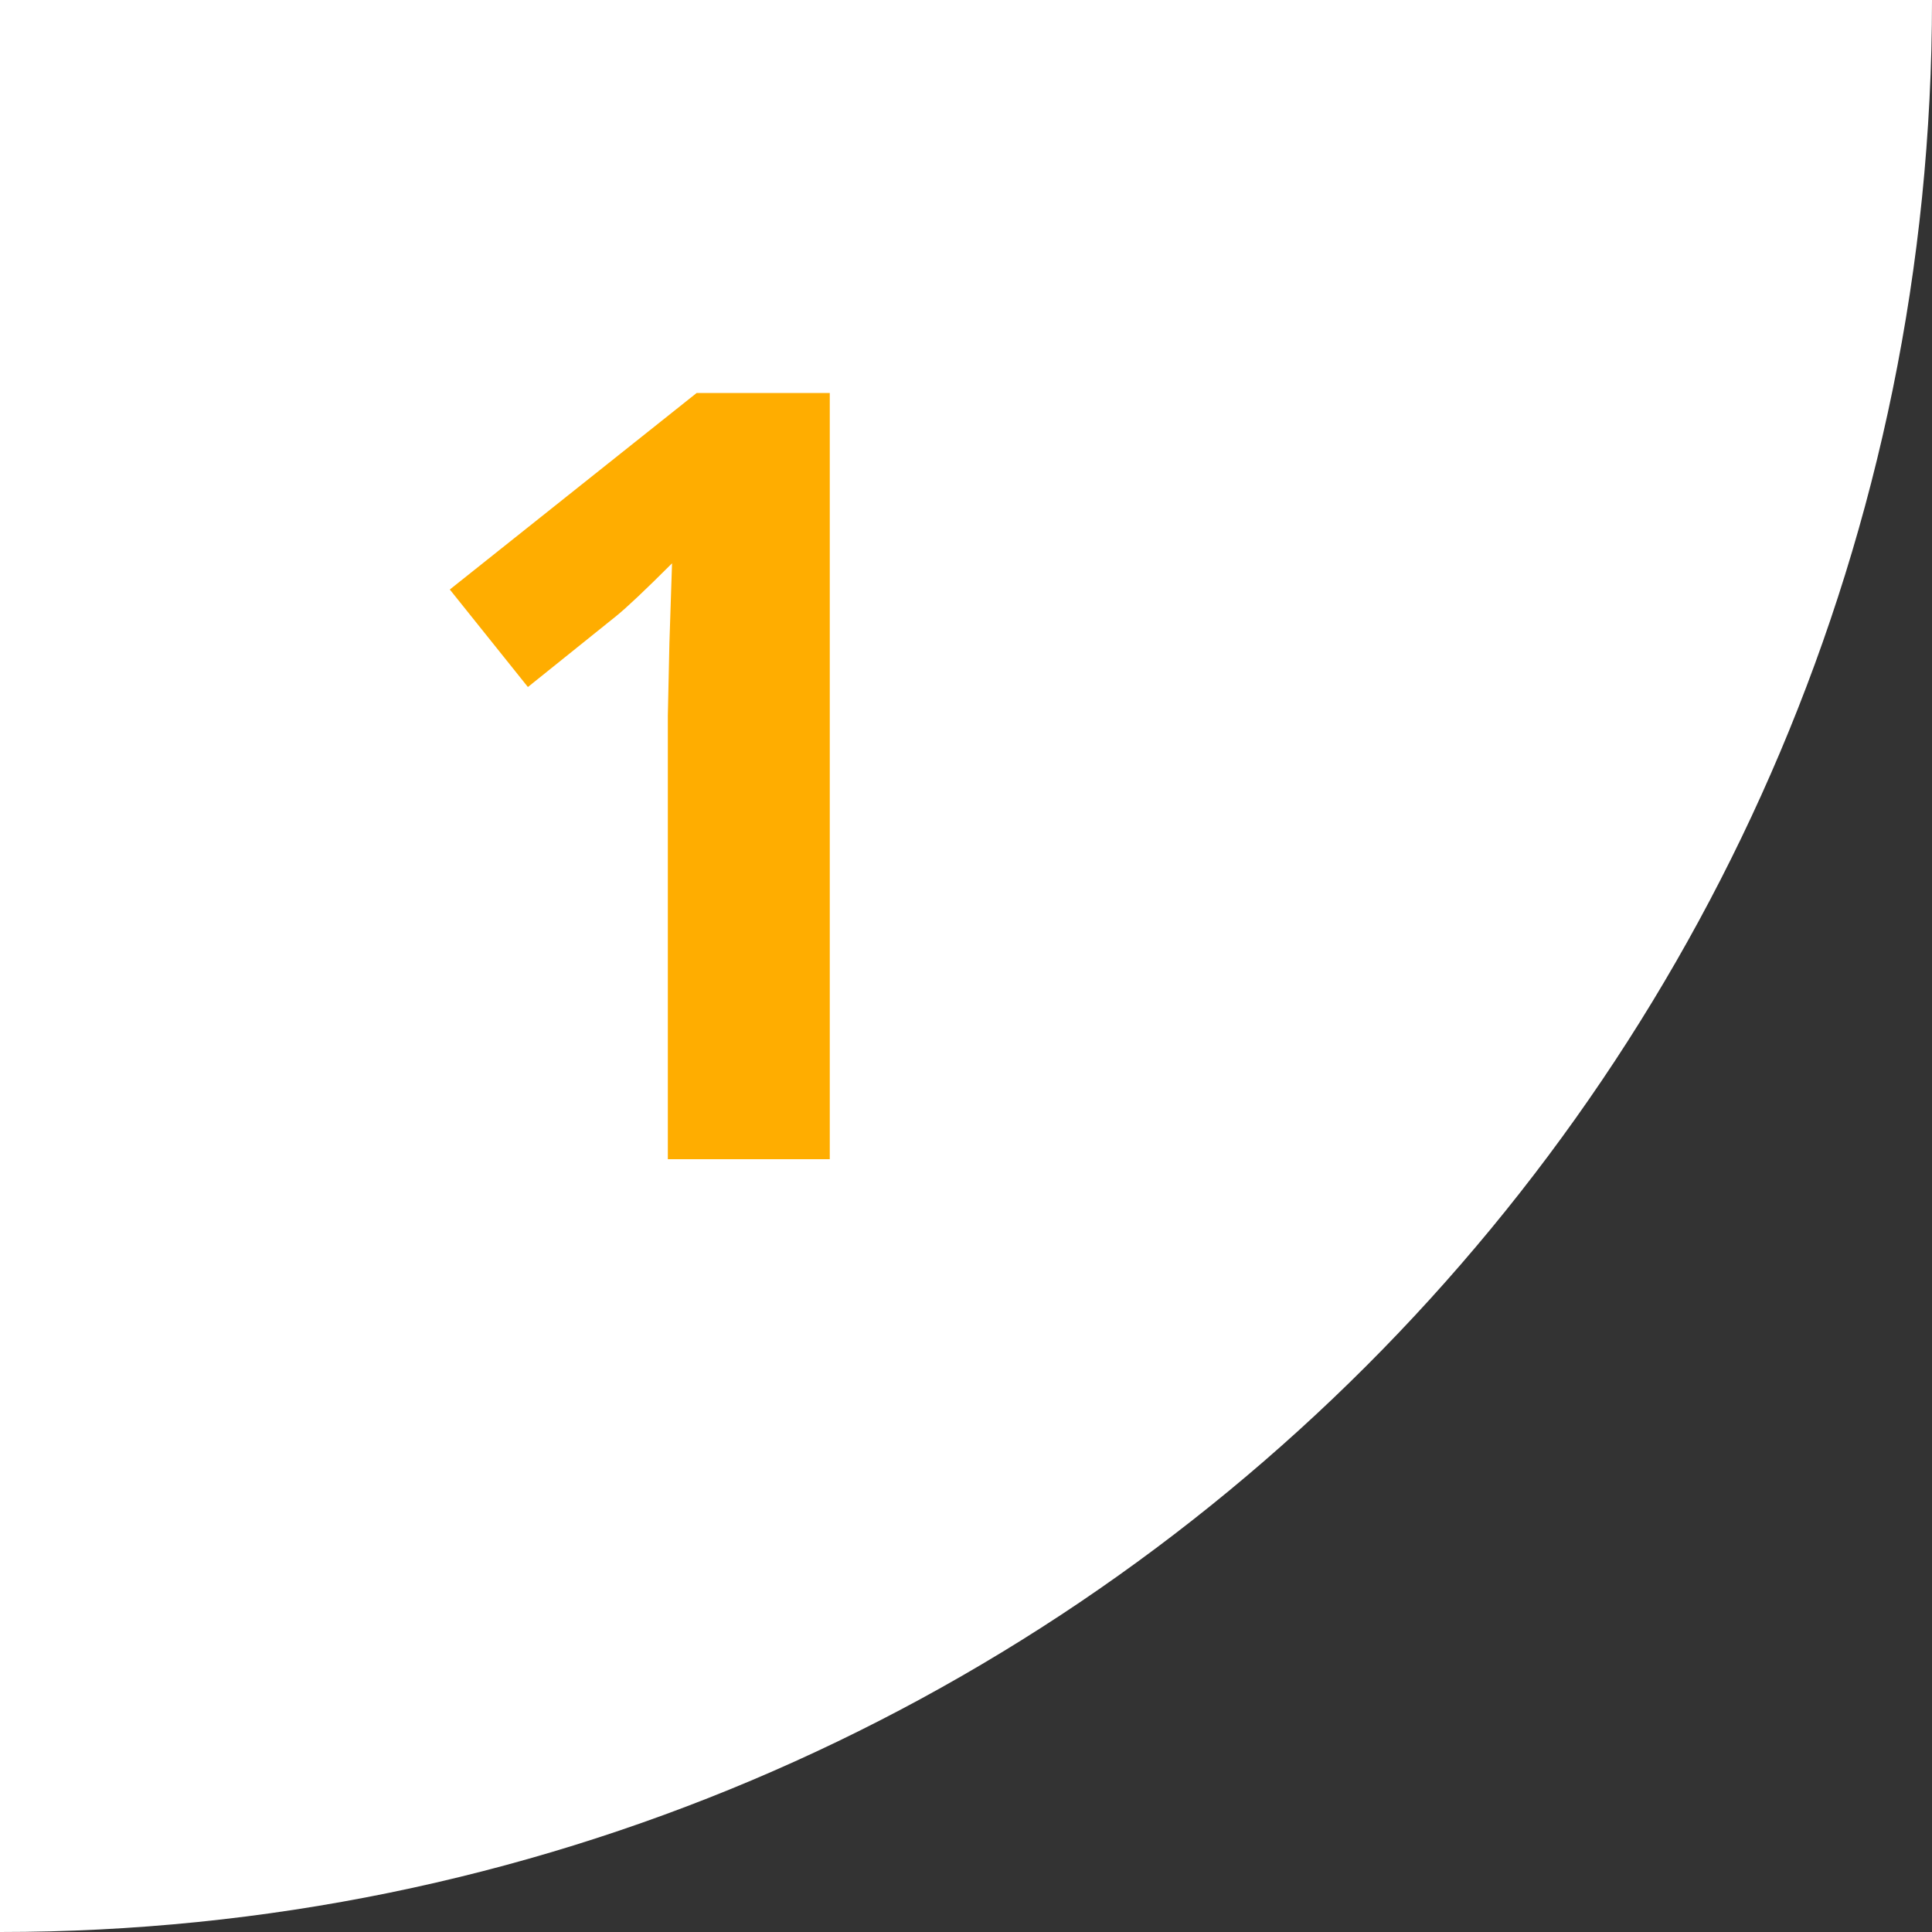 <svg width="45" height="45" viewBox="0 0 45 45" fill="none" xmlns="http://www.w3.org/2000/svg">
<rect x="0" y="0" width="45" height="45" fill="#333333" stroke="none"/>
<path d="M0 0H45C45 24.853 24.853 45 0 45V0Z" fill="white"/>
<path d="M19.327 27H15.555V16.673L15.592 14.976L15.653 13.121C15.026 13.747 14.591 14.158 14.347 14.354L12.296 16.002L10.477 13.731L16.227 9.153H19.327V27Z" fill="#FFAD00"/>
</svg>

